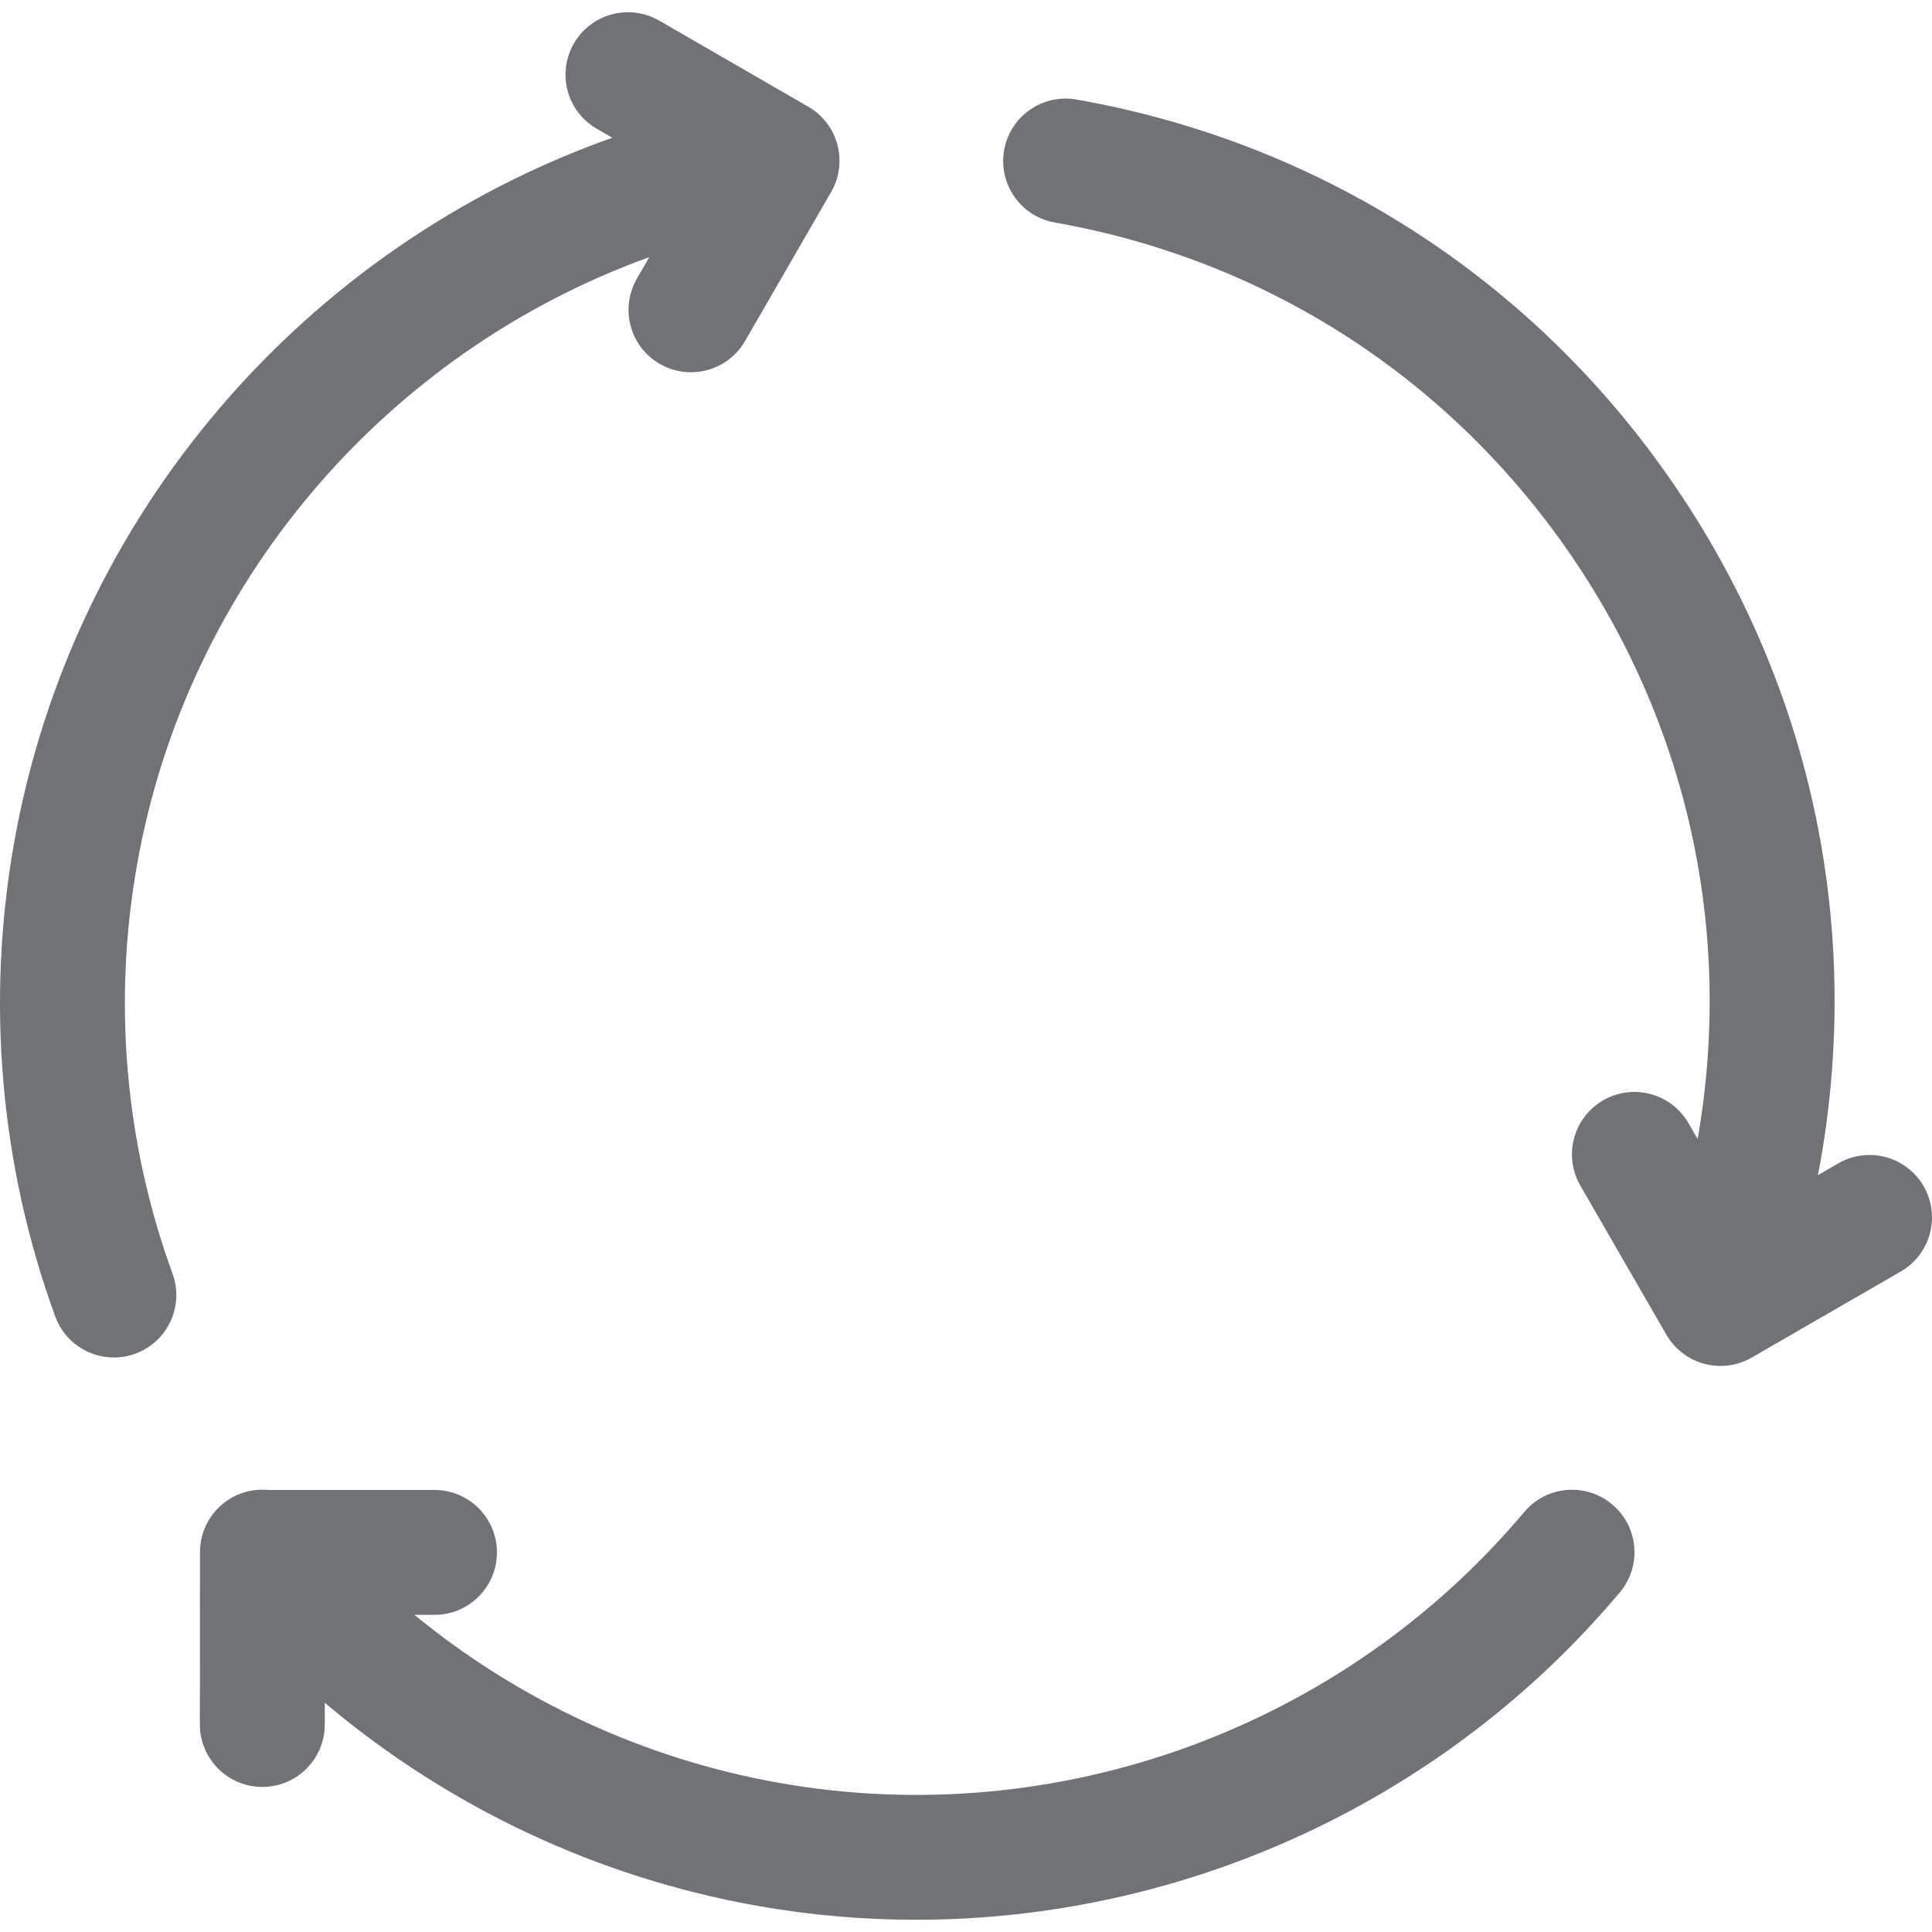 <svg enable-background="new 0 0 232.058 232.058" height="512" viewBox="0 0 232.058 232.058" width="512" xmlns="http://www.w3.org/2000/svg"><g fill="#6f7375"><path d="m16.45 103.92c5.972-33.874 29.885-61.607 61.536-73.034l-1.486 2.575c-2.072 3.587-.844 8.174 2.743 10.246 1.182.682 2.471 1.007 3.744 1.007 2.591 0 5.112-1.345 6.501-3.75l10.34-17.901c.995-1.723 1.266-3.77.751-5.691-.515-1.922-1.771-3.56-3.494-4.555l-17.906-10.341c-3.59-2.072-8.175-.842-10.246 2.744-2.071 3.587-.843 8.174 2.744 10.245l1.868 1.079c-36.955 13.084-64.914 45.335-71.866 84.771-3.364 19.06-1.651 38.703 4.953 56.807 1.11 3.043 3.984 4.931 7.047 4.931.853 0 1.722-.147 2.569-.456 3.892-1.42 5.896-5.725 4.476-9.616-5.702-15.629-7.18-32.593-4.274-49.061z"/><path d="m193.646 180.699c-3.172-2.666-7.902-2.256-10.567.915-21.818 25.955-56.084 38.429-89.437 32.542-16.189-2.855-31.295-9.876-43.866-20.192h2.413c4.143 0 7.5-3.358 7.5-7.5s-3.357-7.5-7.5-7.5h-19.967c-1.927-.182-3.923.376-5.523 1.718-1.56 1.308-2.449 3.116-2.639 4.993-.001.007-.002.013-.003.02v.006c-.021.215-.031.431-.033.647-.001.038-.006.074-.006.112l-.008 20.67c-.002 4.142 3.355 7.501 7.497 7.503h.003c4.141 0 7.498-3.356 7.5-7.497l.001-2.612c14.795 12.509 32.75 21.004 52.026 24.403 6.326 1.116 12.679 1.662 18.994 1.662 32.221 0 63.415-14.205 84.53-39.323 2.666-3.17 2.256-7.902-.915-10.567z"/><path d="m231.052 142.479c-2.07-3.587-6.659-4.816-10.245-2.745l-2.467 1.424c.102-.53.222-1.057.315-1.588 5.109-28.982-1.372-58.216-18.25-82.32s-42.132-40.191-71.109-45.296c-4.08-.718-7.97 2.006-8.687 6.085-.719 4.079 2.005 7.969 6.084 8.688 25.031 4.41 46.847 18.306 61.426 39.128 14.55 20.779 20.153 45.973 15.791 70.958l-1.099-1.903c-2.071-3.587-6.658-4.818-10.245-2.747-3.588 2.07-4.817 6.657-2.747 10.245l10.336 17.909c.995 1.723 2.633 2.98 4.555 3.495.639.171 1.291.256 1.941.256 1.305 0 2.6-.341 3.75-1.005l17.906-10.338c3.587-2.072 4.816-6.659 2.745-10.246z"/></g></svg>